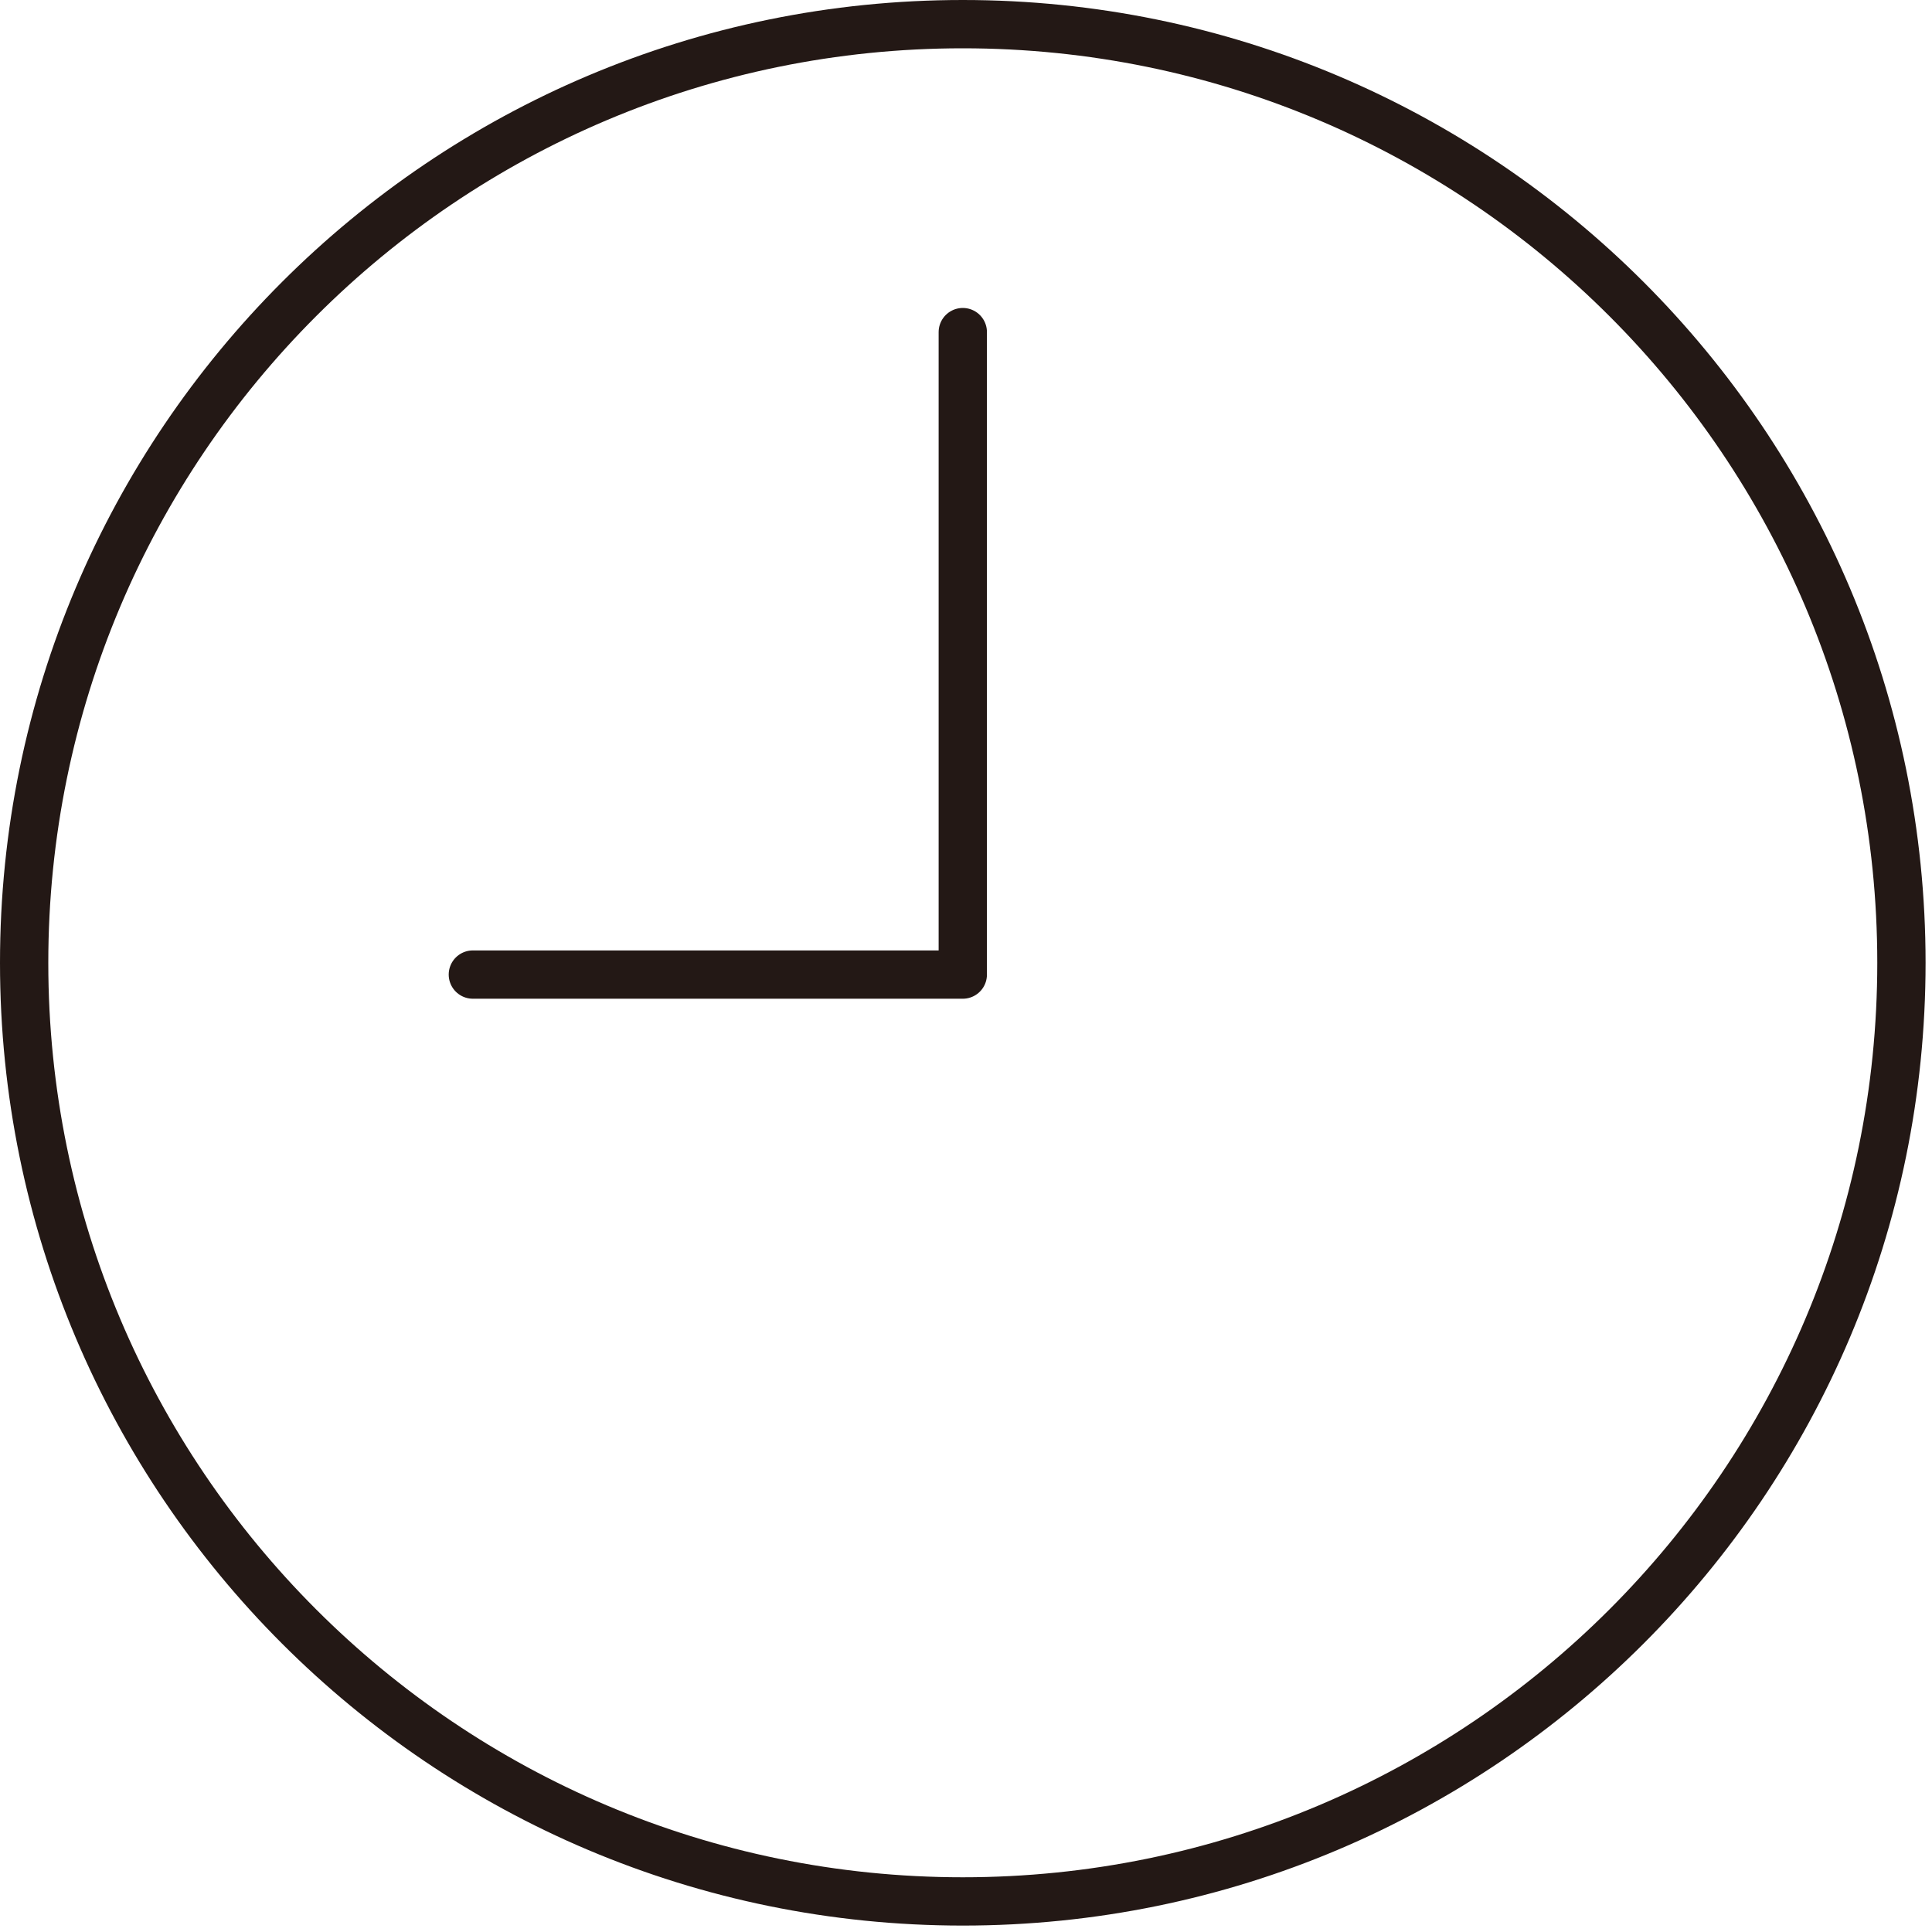<?xml version="1.0" encoding="UTF-8"?>
<svg width="80px" height="80px" viewBox="0 0 80 80" version="1.1" xmlns="http://www.w3.org/2000/svg" xmlns:xlink="http://www.w3.org/1999/xlink">
    <!-- Generator: Sketch 53.1 (72631) - https://sketchapp.com -->
    <title>icon_timecard</title>
    <desc>Created with Sketch.</desc>
    <g id="icon_timecard" stroke="none" stroke-width="1" fill="none" fill-rule="evenodd" stroke-linecap="round" stroke-linejoin="round">
        <g id="Group" transform="translate(1, 1)" stroke="#231815" stroke-width="2">
            <path d="M77.734,38.867 C77.734,60.332 60.334,77.734 38.867,77.734 C17.402,77.734 0,60.332 0,38.867 C0,17.402 17.402,3.55271368e-15 38.867,3.55271368e-15 C60.334,3.55271368e-15 77.734,17.402 77.734,38.867 Z" id="Stroke-62"></path>
            <polyline id="Stroke-63" points="18.58 39.355 38.867 39.355 38.867 12.752"></polyline>
        </g>
    </g>
</svg>